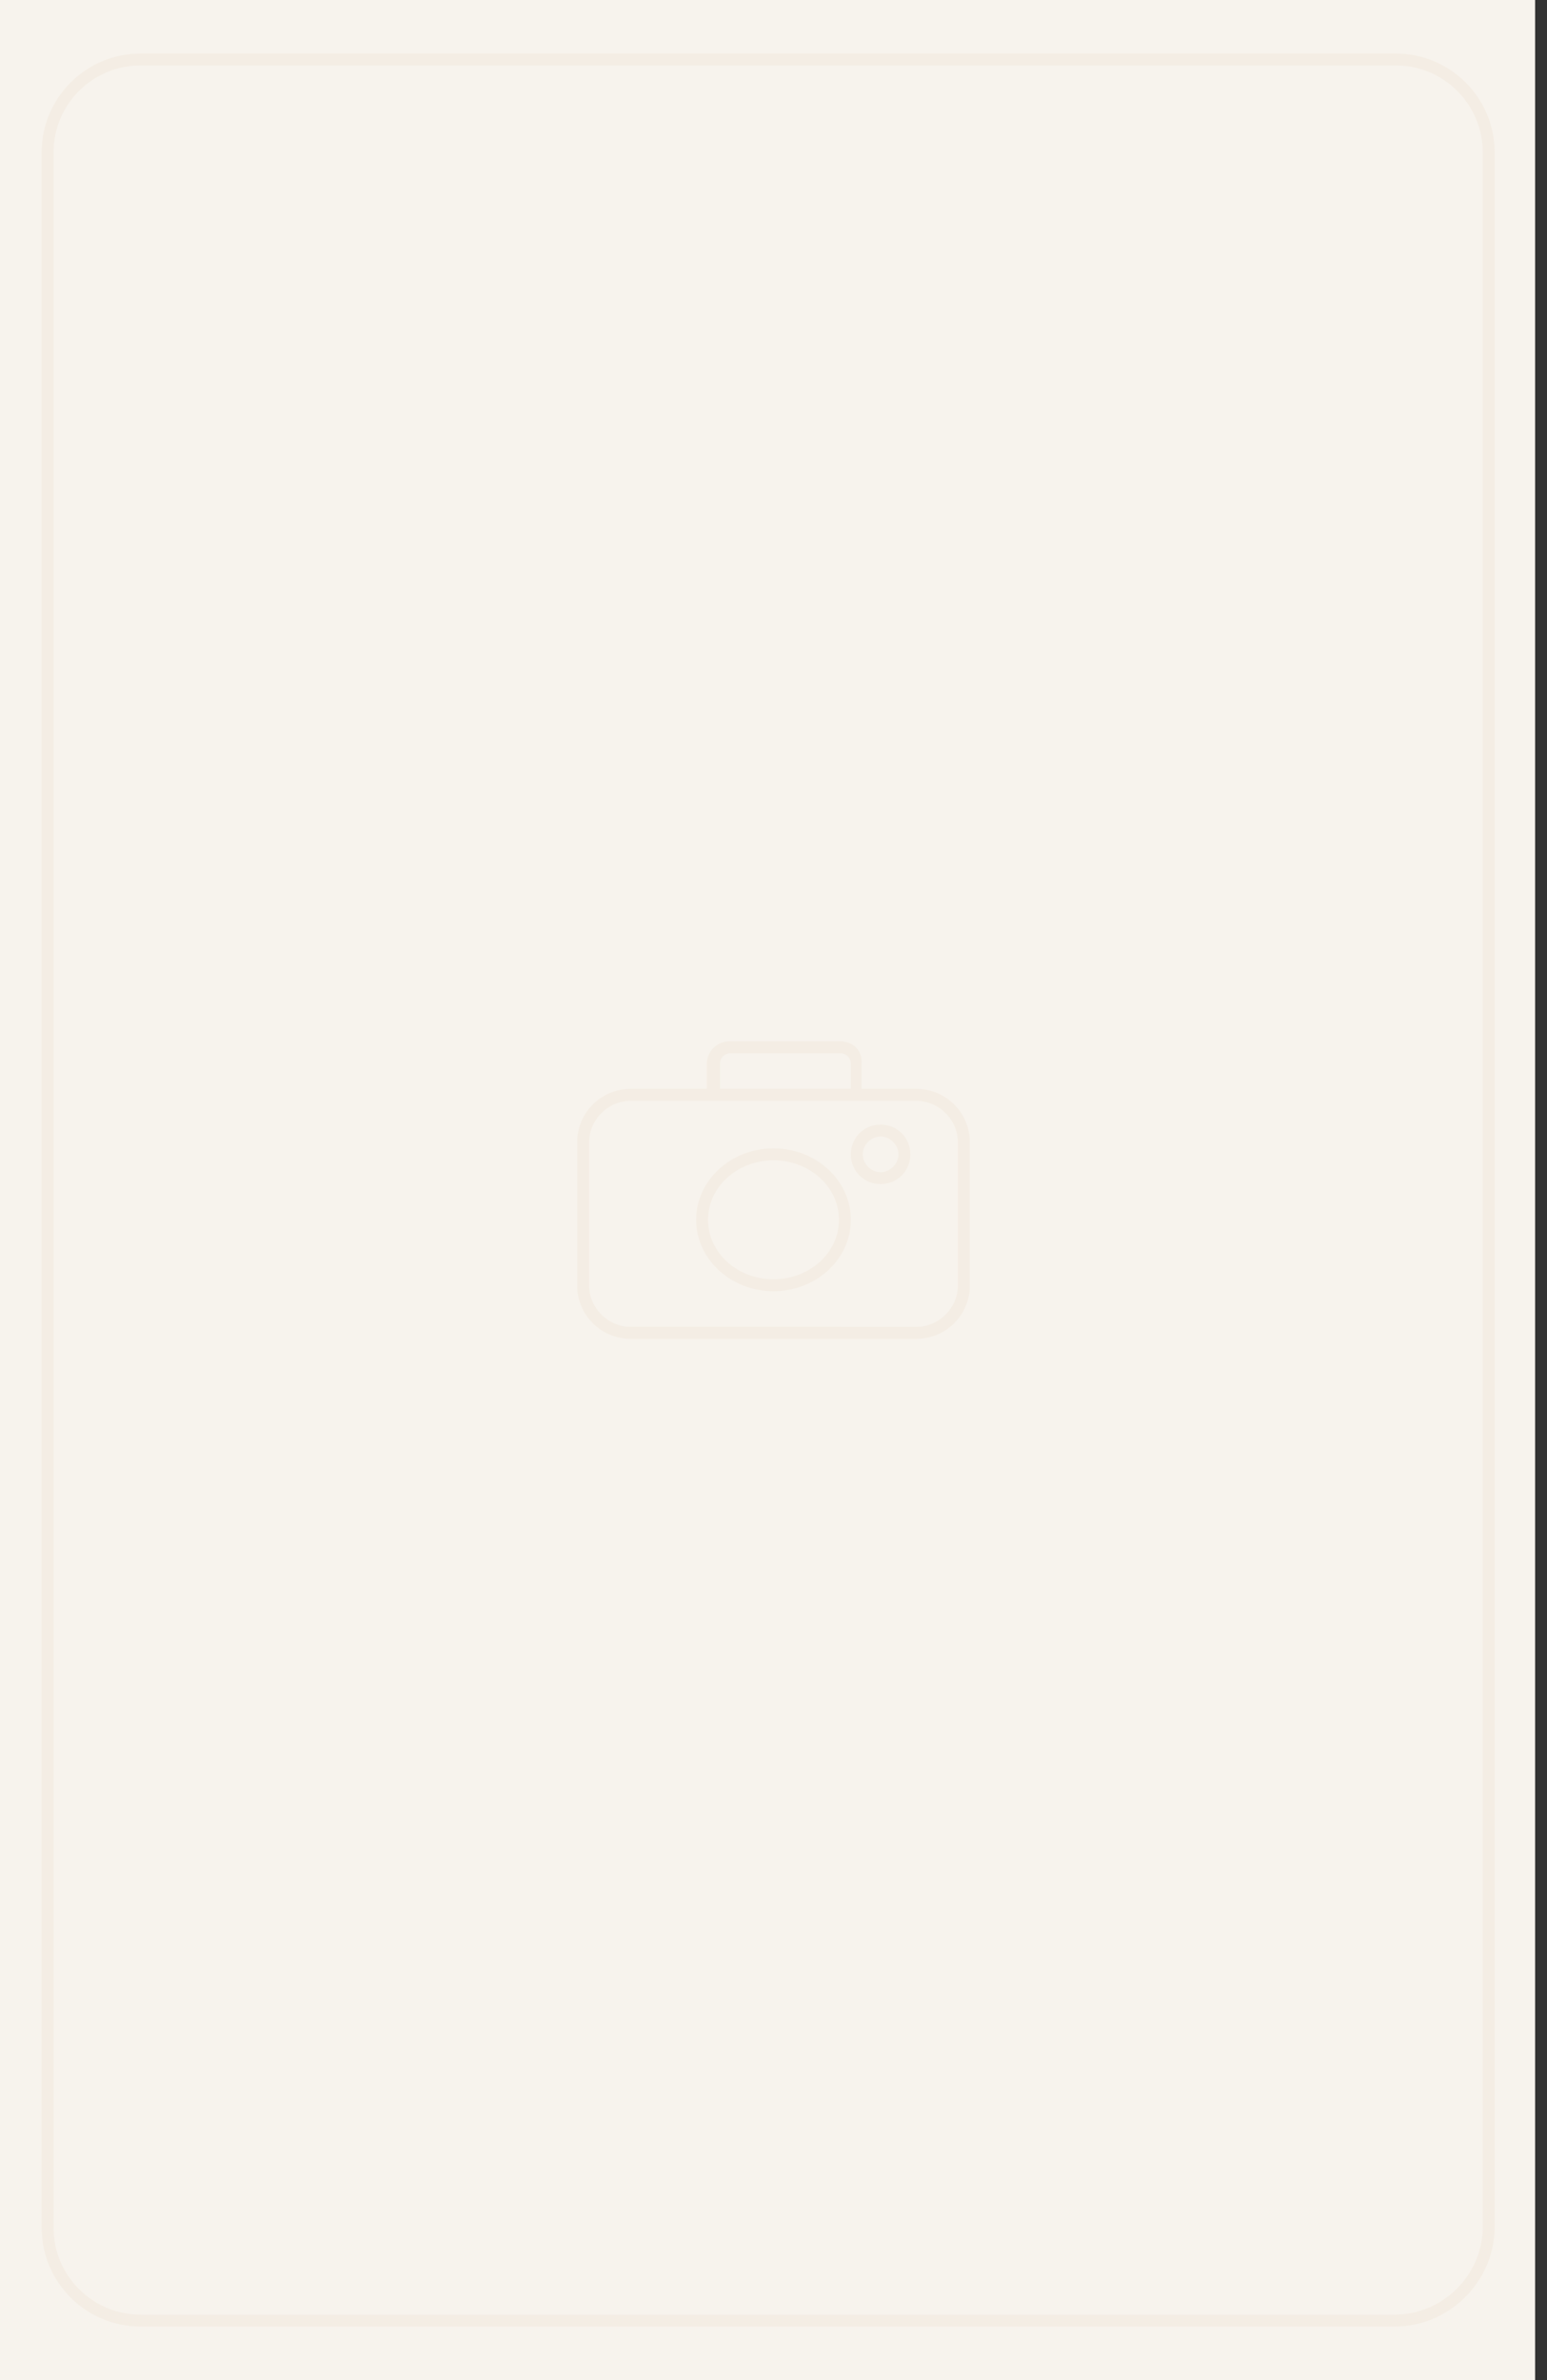 <?xml version="1.0" encoding="utf-8"?>
<!-- Generator: Adobe Illustrator 22.0.1, SVG Export Plug-In . SVG Version: 6.00 Build 0)  -->
<svg version="1.1" id="Capa_1" xmlns="http://www.w3.org/2000/svg" xmlns:xlink="http://www.w3.org/1999/xlink" x="0px" y="0px"
	 viewBox="0 0 130 200" style="enable-background:new 0 0 130 200;" xml:space="preserve">
<rect x="0" y="0" width="130" height="200" fill="#333333" stroke="none"/>
<style type="text/css">
	.st0{fill:#F7F3ED;}
	.st1{fill:#F4EDE4;}
	.st2{fill:none;stroke:#F4EDE4;stroke-miterlimit:10;}
</style>
<rect class="st0" width="129" height="200"/>
<g>
	<g>
		<path class="st1" d="M77,92.5c1.9,0,3.5,1.6,3.5,3.5v12c0,1.9-1.6,3.5-3.5,3.5H53c-1.9,0-3.5-1.6-3.5-3.5V96
			c0-1.9,1.6-3.5,3.5-3.5H77 M77,91.5H53c-2.5,0-4.5,2-4.5,4.5v12c0,2.5,2,4.5,4.5,4.5h24c2.5,0,4.5-2,4.5-4.5V96
			C81.5,93.5,79.5,91.5,77,91.5L77,91.5z"/>
	</g>
	<g>
		<path class="st1" d="M65,97.5c3,0,5.5,2.2,5.5,5s-2.5,5-5.5,5s-5.5-2.2-5.5-5S62,97.5,65,97.5 M65,96.5c-3.6,0-6.5,2.7-6.5,6
			s2.9,6,6.5,6s6.5-2.7,6.5-6S68.6,96.5,65,96.5L65,96.5z"/>
	</g>
	<g>
		<path class="st1" d="M70.6,88.5c0.5,0,0.9,0.4,0.9,0.9v2.1h-11v-2.1c0-0.5,0.4-0.9,0.9-0.9H70.6 M70.6,87.5h-9.3
			c-1,0-1.9,0.8-1.9,1.9v3.1h13v-3.1C72.5,88.3,71.7,87.5,70.6,87.5L70.6,87.5z"/>
	</g>
	<g>
		<path class="st1" d="M74,95.5c0.8,0,1.5,0.7,1.5,1.5s-0.7,1.5-1.5,1.5s-1.5-0.7-1.5-1.5S73.2,95.5,74,95.5 M74,94.5
			c-1.4,0-2.5,1.1-2.5,2.5s1.1,2.5,2.5,2.5s2.5-1.1,2.5-2.5S75.4,94.5,74,94.5L74,94.5z"/>
	</g>
</g>
<path class="st2" d="M117.2,195H11.8c-4.3,0-7.8-3.5-7.8-7.8V12.8C4,8.5,7.5,5,11.8,5h105.5c4.3,0,7.8,3.5,7.8,7.8v174.5
	C125,191.5,121.5,195,117.2,195z"/>
</svg>

